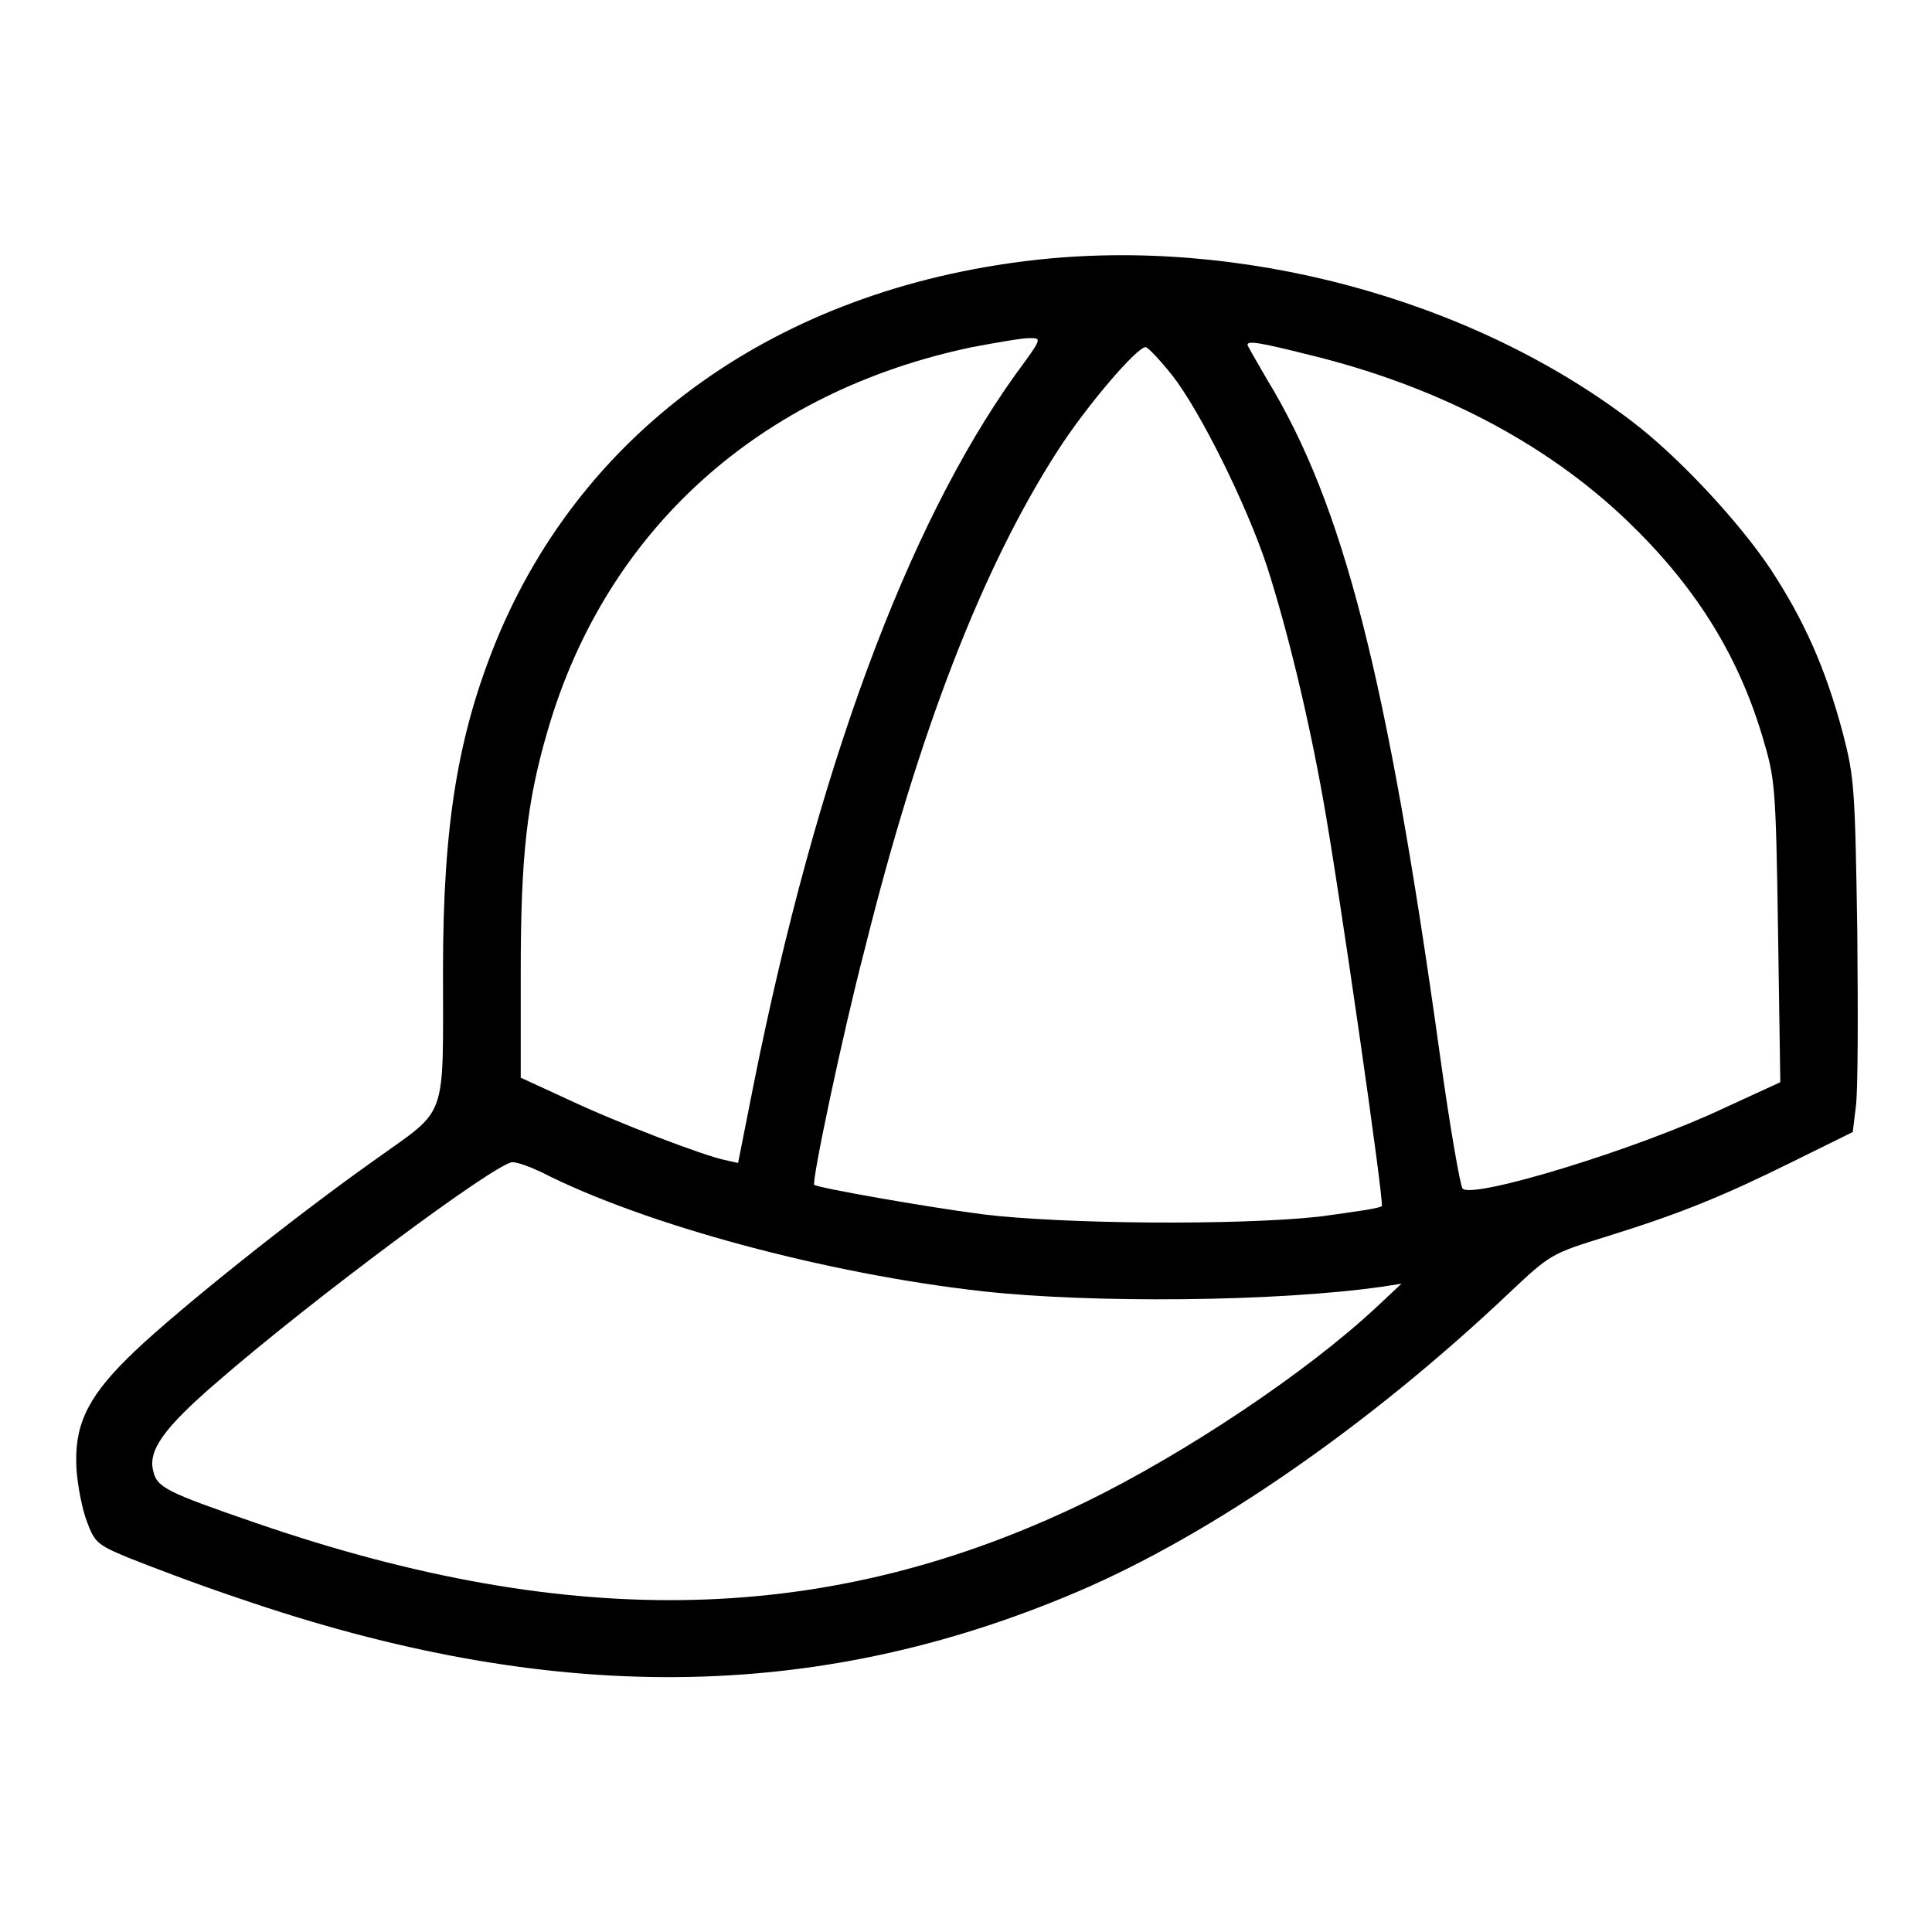 <?xml version="1.0" encoding="UTF-8"?> <svg xmlns="http://www.w3.org/2000/svg" xmlns:xlink="http://www.w3.org/1999/xlink" version="1.1" x="0px" y="0px" viewBox="0 0 256 256" xml:space="preserve">  <g><g><g><path fill="#000000" d="M136.7,34.5c-33.5,3.9-59.3,22.2-70.9,50.3c-5.1,12.5-7.1,24.4-7.1,43.7c0,20.3,0.7,18.2-8.9,25.1c-10.9,7.7-26,19.8-31.9,25.4c-5.9,5.6-7.9,9.3-7.8,14.7c0,2.1,0.6,5.4,1.2,7.3c1.2,3.4,1.4,3.6,5.7,5.4c2.5,1,9,3.5,14.7,5.4c41.3,14.2,76.4,13.9,111.1-0.9c17.8-7.6,38.6-22,57.2-39.6c5.4-5.1,5.6-5.2,12.7-7.4c10-3.1,15.6-5.4,24.9-10l7.9-3.9l0.4-3.3c0.3-1.9,0.3-12.3,0.2-23.3c-0.3-19.1-0.4-20.4-1.9-26.2c-2.3-8.7-5.2-15.1-9.6-21.8c-4.2-6.3-12.2-14.9-18.4-19.6C194.8,39.5,164.1,31.3,136.7,34.5z M134.5,49.7c-14.3,20-26.3,52.4-34.6,93.8l-2.1,10.6l-1.8-0.4c-2.8-0.6-13.9-4.8-20.7-8l-6.3-2.9v-14c0-15.3,0.8-22.6,3.6-32.1c7.7-26.4,28-44.8,56.2-50.7c3.2-0.6,6.6-1.2,7.6-1.2C138.1,44.8,138.1,44.8,134.5,49.7z M173.4,47c16.9,4.1,31.3,11.6,42.1,21.9c8.9,8.5,14.7,17.6,18,28.6c1.7,5.7,1.8,6.2,2.1,25.9l0.3,20l-7.4,3.4c-11.6,5.5-33.3,12.1-34.7,10.7c-0.3-0.3-1.7-8.3-3-17.7c-7-50.3-12.8-72.9-22.9-89.5c-1.4-2.4-2.6-4.5-2.6-4.6C165.3,45.1,167,45.4,173.4,47z M155.3,49.7c3.7,4.7,9.9,17.2,12.6,25.4c2.6,8.1,5.4,19.5,7.4,30.7c2.1,11.6,8.1,53.4,7.8,54c-0.1,0.3-3.9,0.8-8.2,1.4c-10.9,1.2-34.2,1-44.7-0.3c-7.7-1-21.8-3.5-22.3-3.9c-0.4-0.3,3.7-19.8,6.7-31.3c7.2-28.9,15.6-50.5,25.5-65.9C143.8,54,150.6,46,151.8,46C152.1,46,153.7,47.7,155.3,49.7z M71.7,155.3c13.7,7,37.9,13.5,58.5,15.8c14.5,1.6,38.9,1.4,52.9-0.6l2.6-0.4l-3.2,3c-9.4,8.8-25.5,19.5-38.6,25.9c-33.8,16.4-67.9,17.3-110,2.8c-11.9-4.1-13.1-4.7-13.6-6.9c-0.7-2.7,1.4-5.7,8.5-11.8C41.1,172.4,65.8,154,67.9,154C68.6,154,70.2,154.6,71.7,155.3z"></path></g></g></g> </svg> 